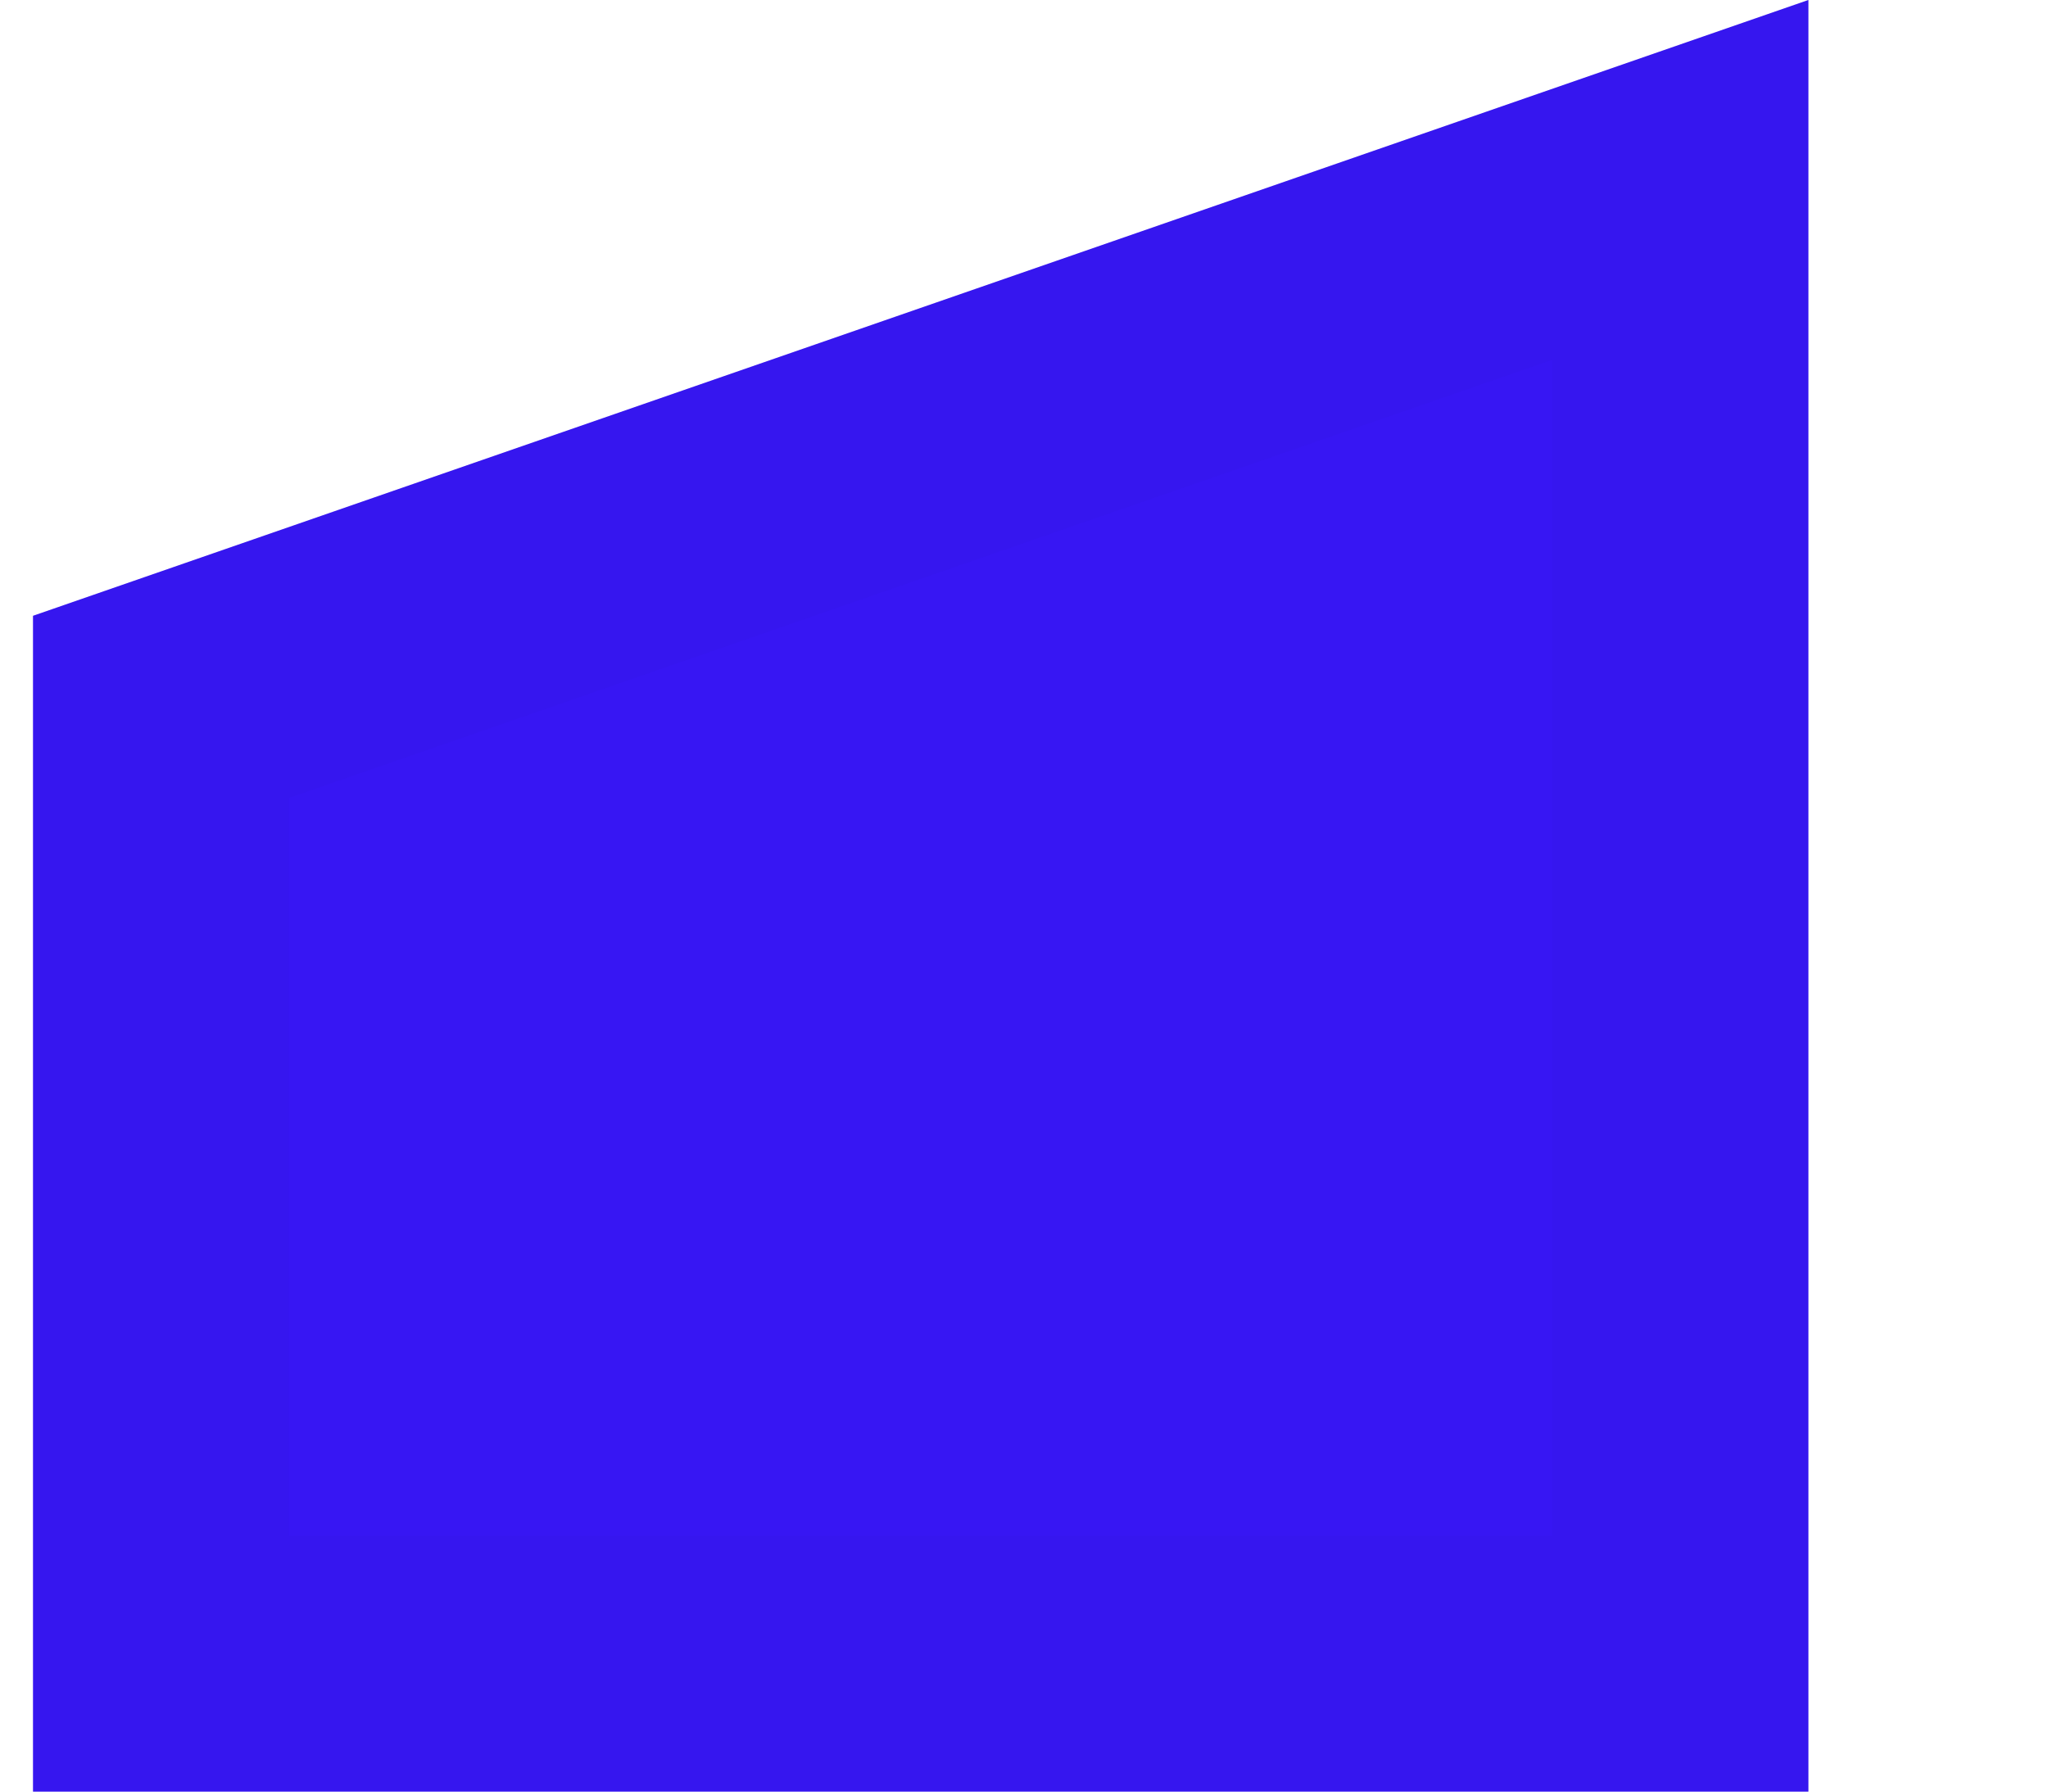 <?xml version="1.0" encoding="UTF-8"?> <svg xmlns="http://www.w3.org/2000/svg" width="8" height="7" viewBox="0 0 8 7" fill="none"><path d="M0.129 2.406L7.064 0V7H0.129V2.406Z" fill="#3716F3"></path><path d="M0.629 6.5V2.762L6.564 0.703V6.5H0.629Z" stroke="#3517E4" stroke-opacity="0.2"></path></svg> 